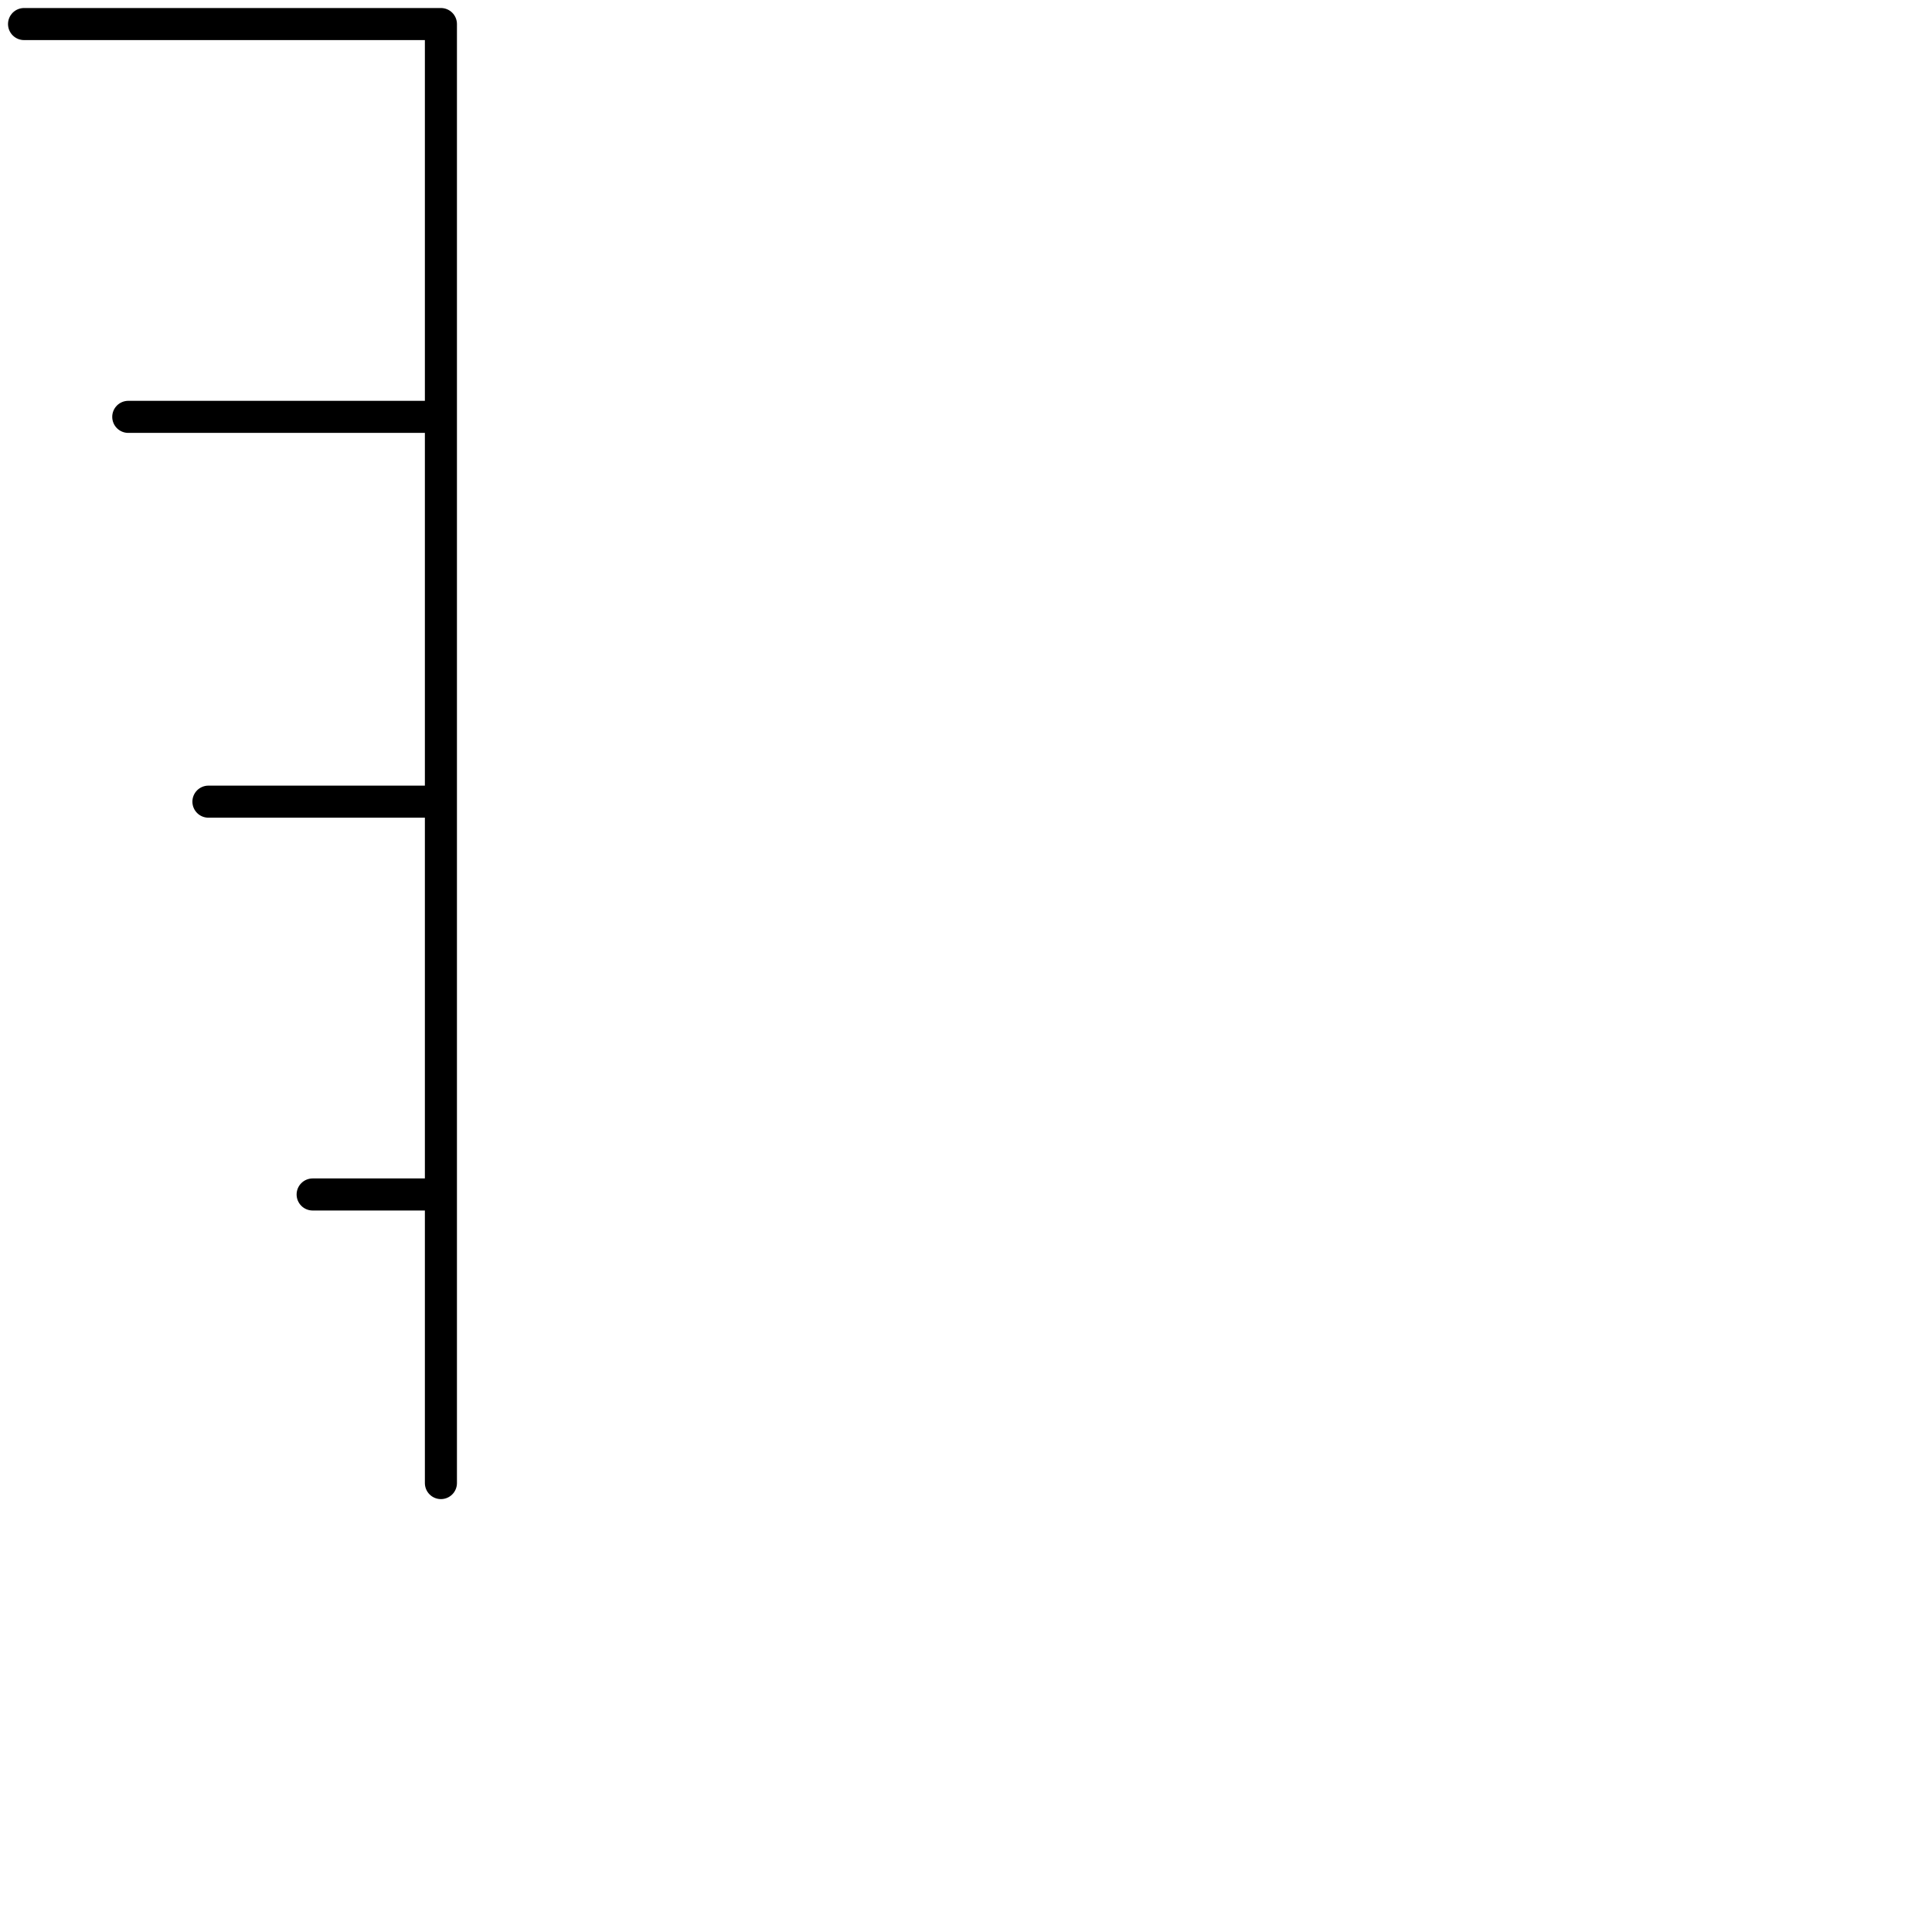 <?xml version="1.0" encoding="utf-8"?>
<!-- Generator: Adobe Illustrator 24.1.2, SVG Export Plug-In . SVG Version: 6.00 Build 0)  -->
<svg version="1.1" id="Ebene_1" xmlns="http://www.w3.org/2000/svg" xmlns:xlink="http://www.w3.org/1999/xlink" x="0px" y="0px"
	 viewBox="0 0 24.1 24.1" style="enable-background:new 0 0 24.1 24.1;" xml:space="preserve">
<style type="text/css">
	.st0{fill:none;stroke:#000000;stroke-width:0.4;stroke-linecap:round;stroke-linejoin:round;}
</style>
<polyline class="st0" points="2.8,0.3 3.1,0.3 0.3,0.3 3.1,0.3 5.5,0.3 5.5,5.2 3.7,5.2 1.6,5.2 3.7,5.2 5.5,5.2 5.5,10 2.6,10 
	5.5,10 5.5,14.9 3.9,14.9 5.5,14.9 5.5,18.5 "/>
</svg>
